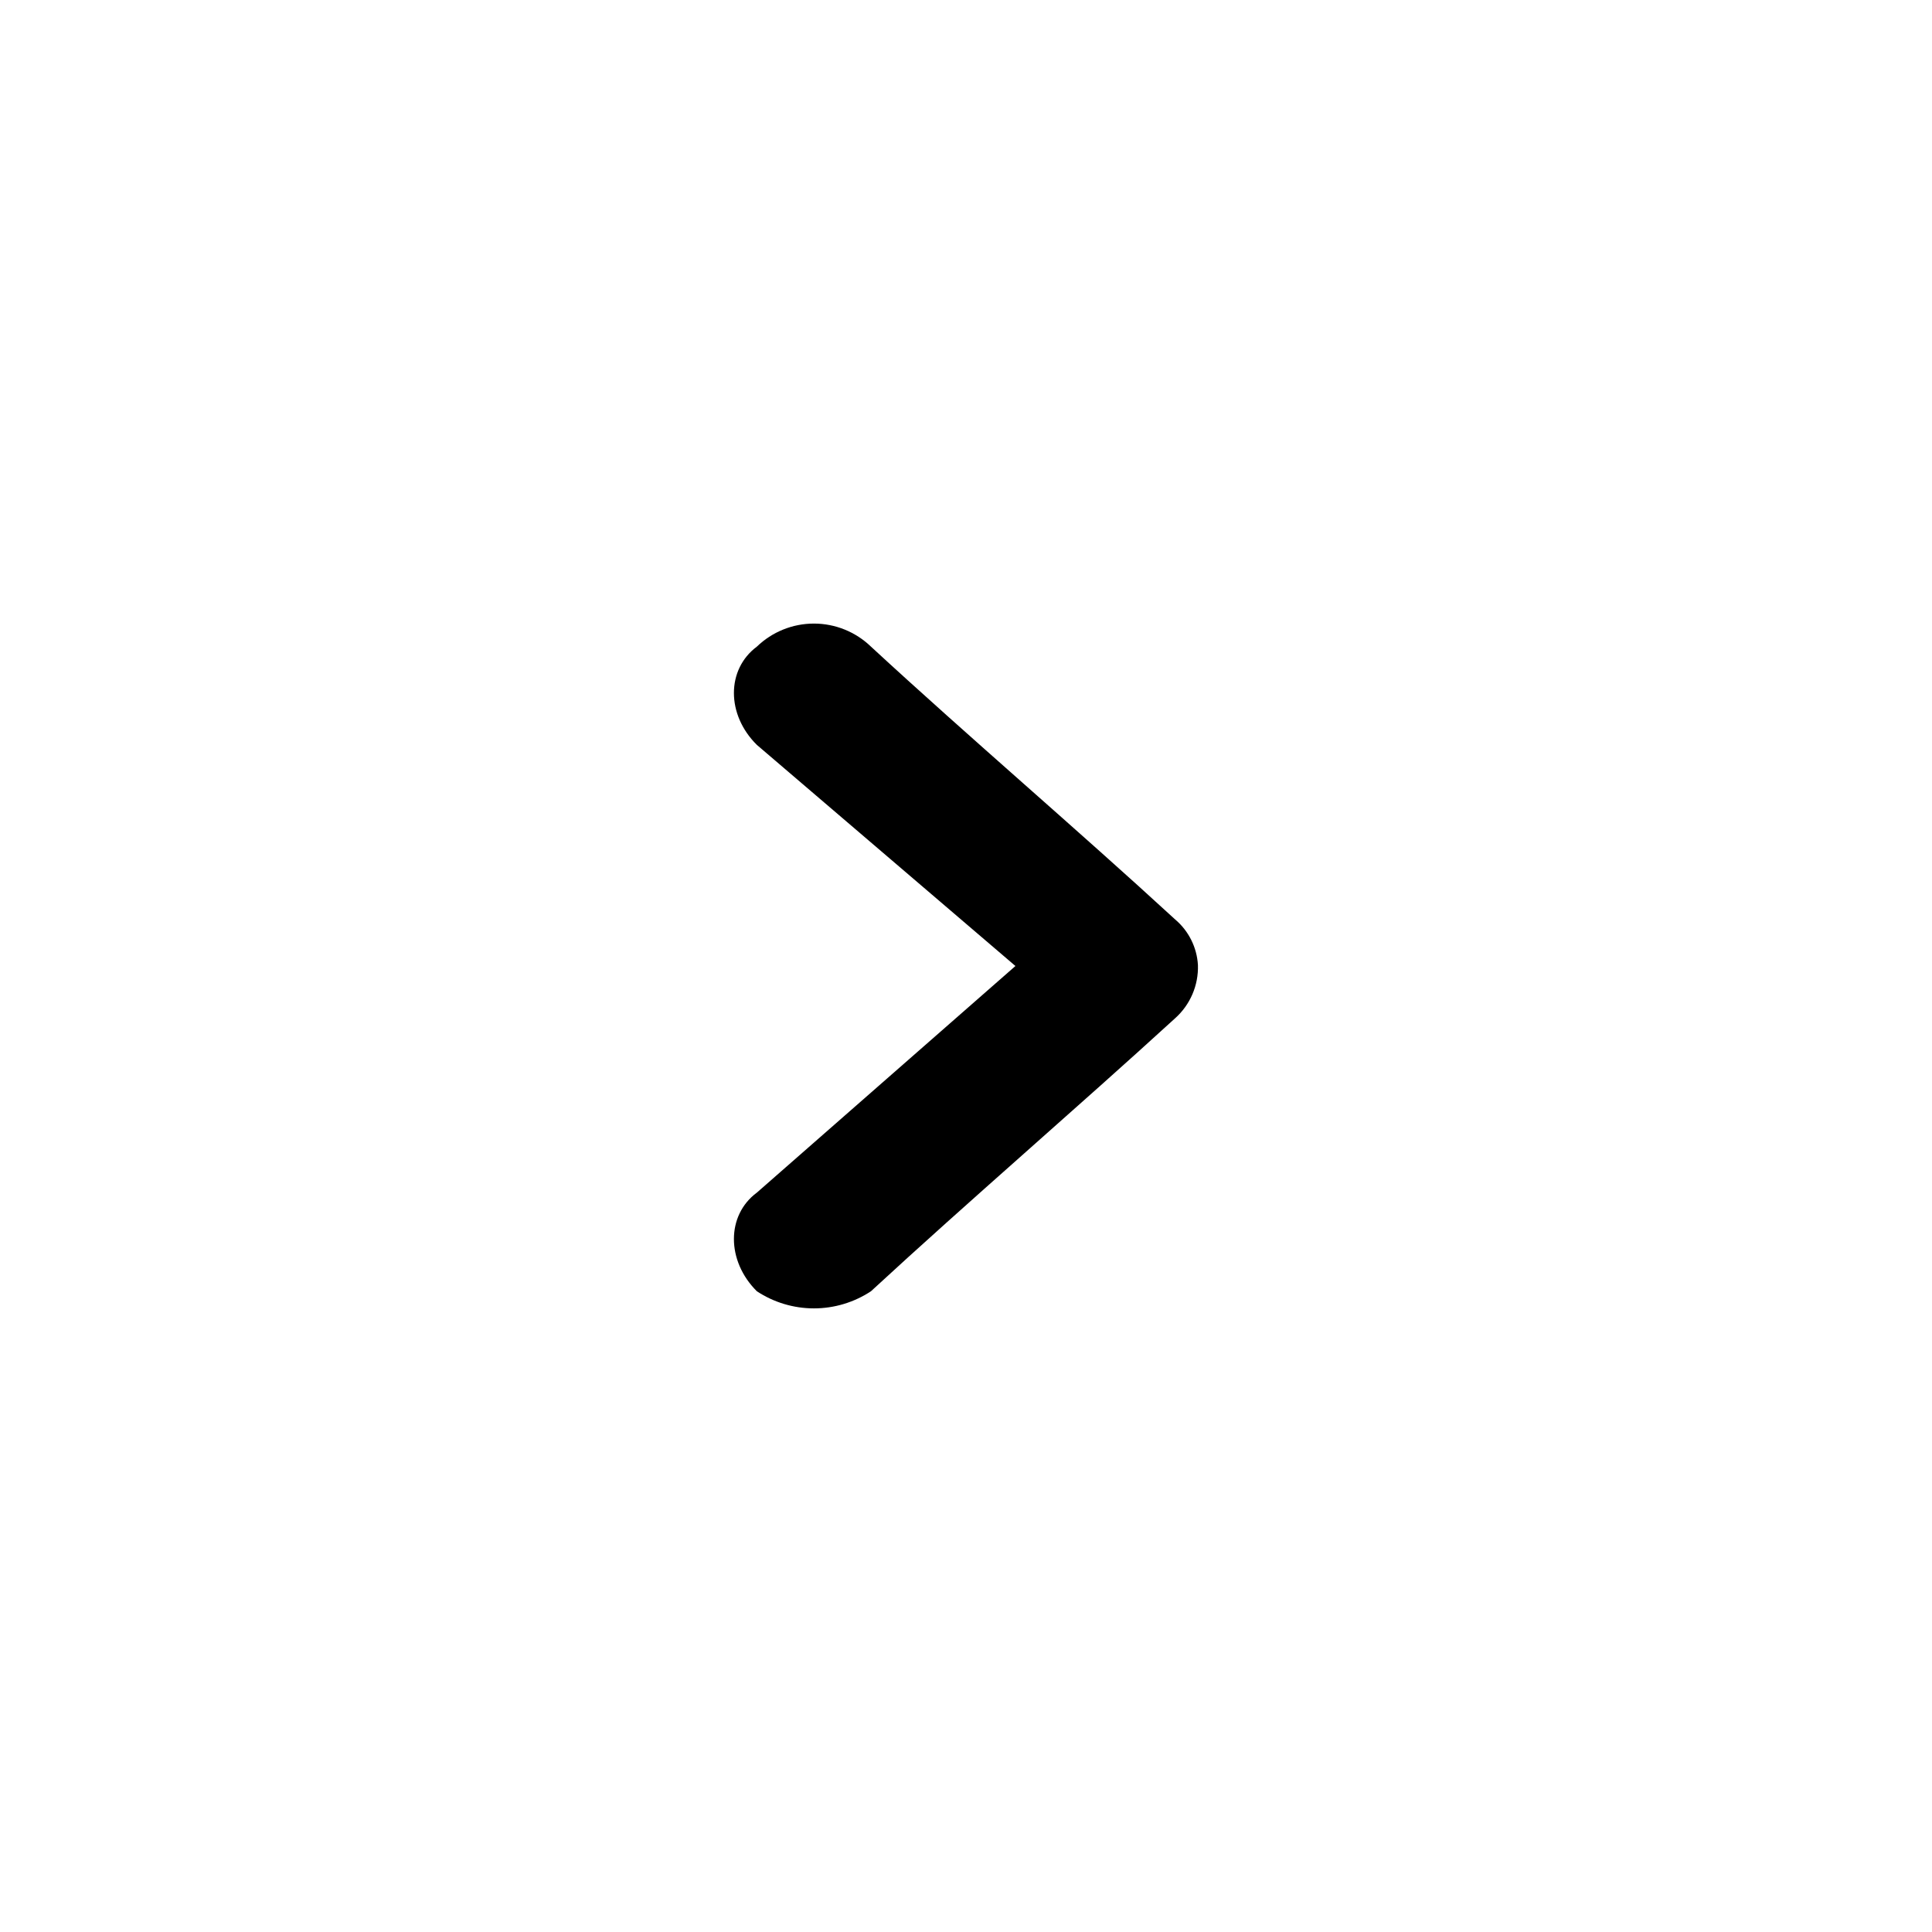 <?xml version="1.0" encoding="UTF-8"?>
<!-- Uploaded to: ICON Repo, www.svgrepo.com, Generator: ICON Repo Mixer Tools -->
<svg fill="#000000" width="800px" height="800px" version="1.1" viewBox="144 144 512 512" xmlns="http://www.w3.org/2000/svg">
 <path d="m374.81 315.36c-4.059-3.918-9.477-6.106-15.113-6.106-5.641 0-11.059 2.188-15.117 6.106-8.113 6.047-8.113 18.035 0 26.047l68.52 58.594-68.52 60.051c-8.113 5.996-8.113 18.086 0 26.148 4.488 2.957 9.742 4.535 15.117 4.535 5.371 0 10.625-1.578 15.113-4.535 26.098-24.082 54.262-48.266 80.609-72.348 4.004-3.574 6.219-8.738 6.047-14.105-0.273-4.688-2.461-9.059-6.047-12.09-26.25-24.133-54.41-48.113-80.609-72.297z" fill-rule="evenodd"/>
</svg>